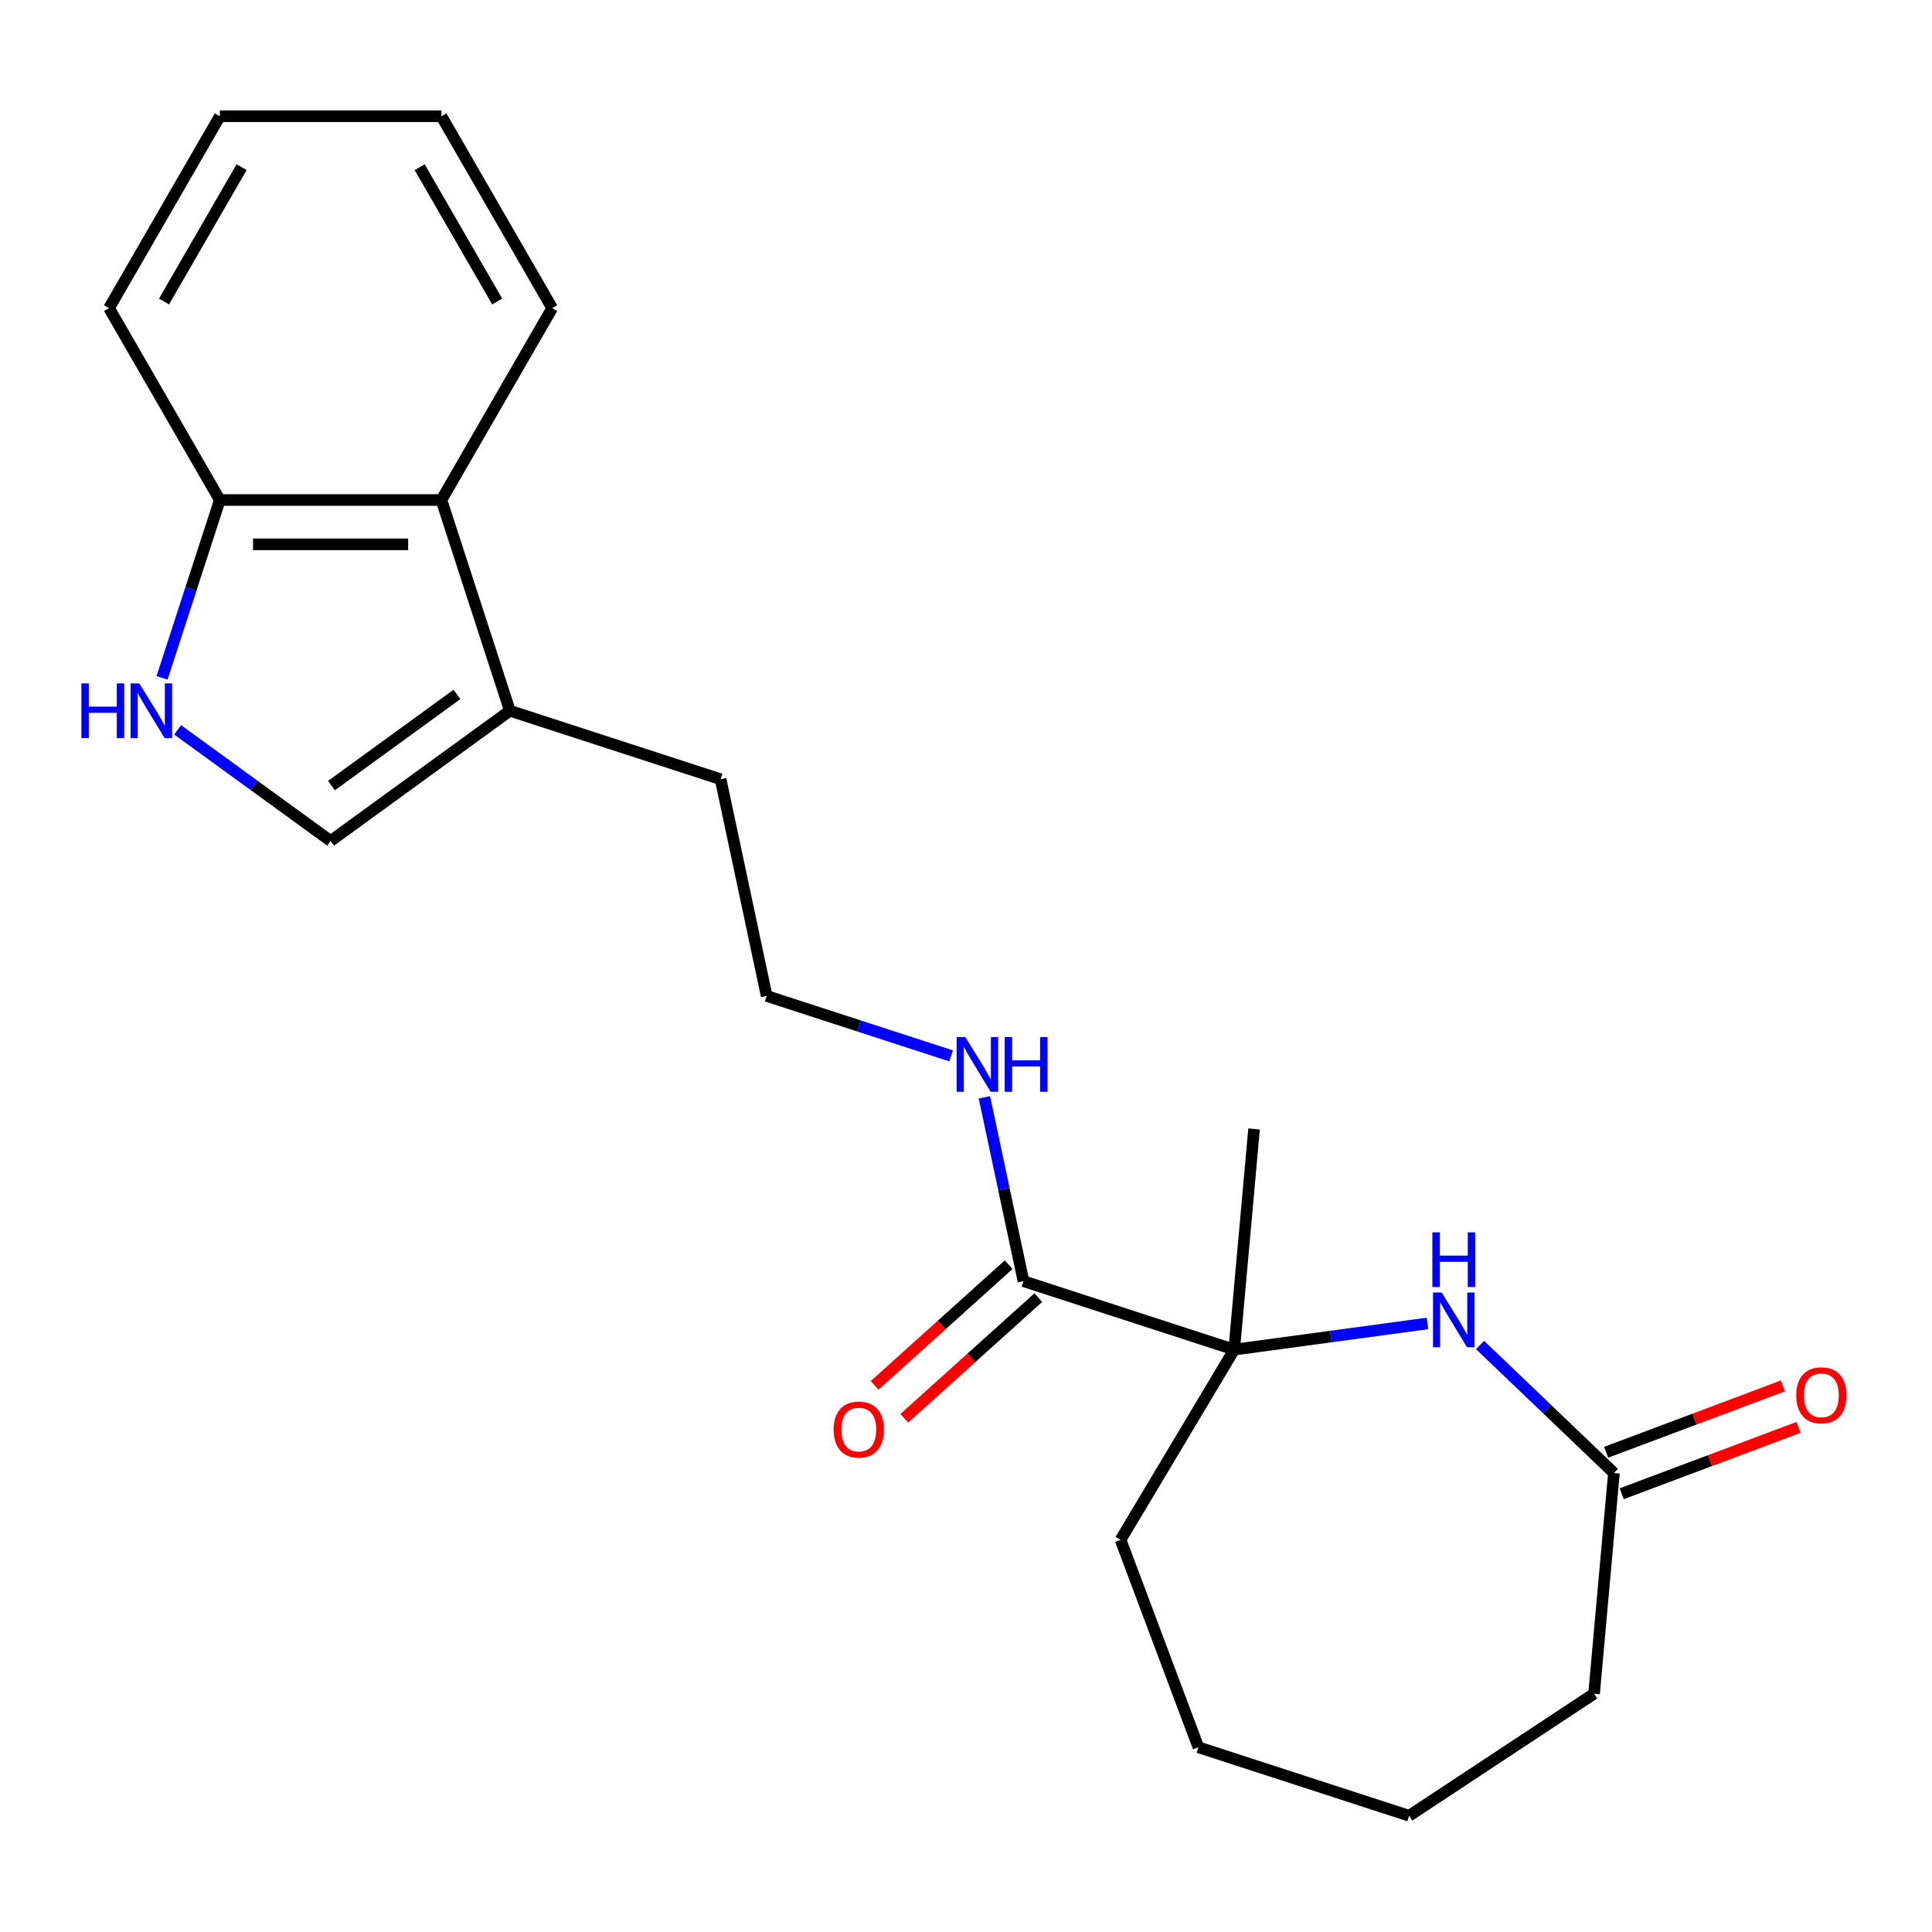 <?xml version='1.0' encoding='iso-8859-1'?>
<svg version='1.1' baseProfile='full'
              xmlns='http://www.w3.org/2000/svg'
                      xmlns:rdkit='http://www.rdkit.org/xml'
                      xmlns:xlink='http://www.w3.org/1999/xlink'
                  xml:space='preserve'
width='1000px' height='1000px' viewBox='0 0 1000 1000'>
<!-- END OF HEADER -->
<rect style='opacity:1.0;fill:#FFFFFF;stroke:none' width='1000' height='1000' x='0' y='0'> </rect>
<path class='bond-0' d='M 738.865,685.015 L 688.844,691.791' style='fill:none;fill-rule:evenodd;stroke:#0000FF;stroke-width:6px;stroke-linecap:butt;stroke-linejoin:miter;stroke-opacity:1' />
<path class='bond-0' d='M 688.844,691.791 L 638.822,698.567' style='fill:none;fill-rule:evenodd;stroke:#000000;stroke-width:6px;stroke-linecap:butt;stroke-linejoin:miter;stroke-opacity:1' />
<path class='bond-1' d='M 766.079,696.182 L 800.723,729.305' style='fill:none;fill-rule:evenodd;stroke:#0000FF;stroke-width:6px;stroke-linecap:butt;stroke-linejoin:miter;stroke-opacity:1' />
<path class='bond-1' d='M 800.723,729.305 L 835.367,762.428' style='fill:none;fill-rule:evenodd;stroke:#000000;stroke-width:6px;stroke-linecap:butt;stroke-linejoin:miter;stroke-opacity:1' />
<path class='bond-2' d='M 638.822,698.567 L 529.748,663.126' style='fill:none;fill-rule:evenodd;stroke:#000000;stroke-width:6px;stroke-linecap:butt;stroke-linejoin:miter;stroke-opacity:1' />
<path class='bond-3' d='M 638.822,698.567 L 649.103,584.341' style='fill:none;fill-rule:evenodd;stroke:#000000;stroke-width:6px;stroke-linecap:butt;stroke-linejoin:miter;stroke-opacity:1' />
<path class='bond-4' d='M 638.822,698.567 L 579.999,797.02' style='fill:none;fill-rule:evenodd;stroke:#000000;stroke-width:6px;stroke-linecap:butt;stroke-linejoin:miter;stroke-opacity:1' />
<path class='bond-5' d='M 91.95,377.77 L 131.539,406.533' style='fill:none;fill-rule:evenodd;stroke:#0000FF;stroke-width:6px;stroke-linecap:butt;stroke-linejoin:miter;stroke-opacity:1' />
<path class='bond-5' d='M 131.539,406.533 L 171.127,435.295' style='fill:none;fill-rule:evenodd;stroke:#000000;stroke-width:6px;stroke-linecap:butt;stroke-linejoin:miter;stroke-opacity:1' />
<path class='bond-6' d='M 83.876,350.857 L 98.829,304.833' style='fill:none;fill-rule:evenodd;stroke:#0000FF;stroke-width:6px;stroke-linecap:butt;stroke-linejoin:miter;stroke-opacity:1' />
<path class='bond-6' d='M 98.829,304.833 L 113.783,258.81' style='fill:none;fill-rule:evenodd;stroke:#000000;stroke-width:6px;stroke-linecap:butt;stroke-linejoin:miter;stroke-opacity:1' />
<path class='bond-7' d='M 171.127,435.295 L 263.911,367.884' style='fill:none;fill-rule:evenodd;stroke:#000000;stroke-width:6px;stroke-linecap:butt;stroke-linejoin:miter;stroke-opacity:1' />
<path class='bond-7' d='M 171.562,406.627 L 236.511,359.439' style='fill:none;fill-rule:evenodd;stroke:#000000;stroke-width:6px;stroke-linecap:butt;stroke-linejoin:miter;stroke-opacity:1' />
<path class='bond-8' d='M 522.074,654.603 L 487.393,685.83' style='fill:none;fill-rule:evenodd;stroke:#000000;stroke-width:6px;stroke-linecap:butt;stroke-linejoin:miter;stroke-opacity:1' />
<path class='bond-8' d='M 487.393,685.83 L 452.712,717.057' style='fill:none;fill-rule:evenodd;stroke:#FF0000;stroke-width:6px;stroke-linecap:butt;stroke-linejoin:miter;stroke-opacity:1' />
<path class='bond-8' d='M 537.423,671.649 L 502.742,702.876' style='fill:none;fill-rule:evenodd;stroke:#000000;stroke-width:6px;stroke-linecap:butt;stroke-linejoin:miter;stroke-opacity:1' />
<path class='bond-8' d='M 502.742,702.876 L 468.061,734.103' style='fill:none;fill-rule:evenodd;stroke:#FF0000;stroke-width:6px;stroke-linecap:butt;stroke-linejoin:miter;stroke-opacity:1' />
<path class='bond-9' d='M 529.748,663.126 L 519.636,615.549' style='fill:none;fill-rule:evenodd;stroke:#000000;stroke-width:6px;stroke-linecap:butt;stroke-linejoin:miter;stroke-opacity:1' />
<path class='bond-9' d='M 519.636,615.549 L 509.523,567.973' style='fill:none;fill-rule:evenodd;stroke:#0000FF;stroke-width:6px;stroke-linecap:butt;stroke-linejoin:miter;stroke-opacity:1' />
<path class='bond-10' d='M 263.911,367.884 L 372.985,403.324' style='fill:none;fill-rule:evenodd;stroke:#000000;stroke-width:6px;stroke-linecap:butt;stroke-linejoin:miter;stroke-opacity:1' />
<path class='bond-11' d='M 263.911,367.884 L 228.471,258.81' style='fill:none;fill-rule:evenodd;stroke:#000000;stroke-width:6px;stroke-linecap:butt;stroke-linejoin:miter;stroke-opacity:1' />
<path class='bond-12' d='M 839.397,773.165 L 885.15,755.994' style='fill:none;fill-rule:evenodd;stroke:#000000;stroke-width:6px;stroke-linecap:butt;stroke-linejoin:miter;stroke-opacity:1' />
<path class='bond-12' d='M 885.15,755.994 L 930.904,738.822' style='fill:none;fill-rule:evenodd;stroke:#FF0000;stroke-width:6px;stroke-linecap:butt;stroke-linejoin:miter;stroke-opacity:1' />
<path class='bond-12' d='M 831.337,751.69 L 877.091,734.519' style='fill:none;fill-rule:evenodd;stroke:#000000;stroke-width:6px;stroke-linecap:butt;stroke-linejoin:miter;stroke-opacity:1' />
<path class='bond-12' d='M 877.091,734.519 L 922.844,717.347' style='fill:none;fill-rule:evenodd;stroke:#FF0000;stroke-width:6px;stroke-linecap:butt;stroke-linejoin:miter;stroke-opacity:1' />
<path class='bond-13' d='M 835.367,762.428 L 825.087,876.653' style='fill:none;fill-rule:evenodd;stroke:#000000;stroke-width:6px;stroke-linecap:butt;stroke-linejoin:miter;stroke-opacity:1' />
<path class='bond-14' d='M 228.471,258.81 L 113.783,258.81' style='fill:none;fill-rule:evenodd;stroke:#000000;stroke-width:6px;stroke-linecap:butt;stroke-linejoin:miter;stroke-opacity:1' />
<path class='bond-14' d='M 211.267,281.747 L 130.986,281.747' style='fill:none;fill-rule:evenodd;stroke:#000000;stroke-width:6px;stroke-linecap:butt;stroke-linejoin:miter;stroke-opacity:1' />
<path class='bond-15' d='M 228.471,258.81 L 285.814,159.488' style='fill:none;fill-rule:evenodd;stroke:#000000;stroke-width:6px;stroke-linecap:butt;stroke-linejoin:miter;stroke-opacity:1' />
<path class='bond-16' d='M 113.783,258.81 L 56.44,159.488' style='fill:none;fill-rule:evenodd;stroke:#000000;stroke-width:6px;stroke-linecap:butt;stroke-linejoin:miter;stroke-opacity:1' />
<path class='bond-17' d='M 492.296,546.524 L 444.563,531.015' style='fill:none;fill-rule:evenodd;stroke:#0000FF;stroke-width:6px;stroke-linecap:butt;stroke-linejoin:miter;stroke-opacity:1' />
<path class='bond-17' d='M 444.563,531.015 L 396.83,515.505' style='fill:none;fill-rule:evenodd;stroke:#000000;stroke-width:6px;stroke-linecap:butt;stroke-linejoin:miter;stroke-opacity:1' />
<path class='bond-18' d='M 396.83,515.505 L 372.985,403.324' style='fill:none;fill-rule:evenodd;stroke:#000000;stroke-width:6px;stroke-linecap:butt;stroke-linejoin:miter;stroke-opacity:1' />
<path class='bond-19' d='M 579.999,797.02 L 620.298,904.394' style='fill:none;fill-rule:evenodd;stroke:#000000;stroke-width:6px;stroke-linecap:butt;stroke-linejoin:miter;stroke-opacity:1' />
<path class='bond-20' d='M 825.087,876.653 L 729.372,939.834' style='fill:none;fill-rule:evenodd;stroke:#000000;stroke-width:6px;stroke-linecap:butt;stroke-linejoin:miter;stroke-opacity:1' />
<path class='bond-21' d='M 285.814,159.488 L 228.471,60.166' style='fill:none;fill-rule:evenodd;stroke:#000000;stroke-width:6px;stroke-linecap:butt;stroke-linejoin:miter;stroke-opacity:1' />
<path class='bond-21' d='M 257.348,156.058 L 217.208,86.533' style='fill:none;fill-rule:evenodd;stroke:#000000;stroke-width:6px;stroke-linecap:butt;stroke-linejoin:miter;stroke-opacity:1' />
<path class='bond-22' d='M 56.44,159.488 L 113.783,60.166' style='fill:none;fill-rule:evenodd;stroke:#000000;stroke-width:6px;stroke-linecap:butt;stroke-linejoin:miter;stroke-opacity:1' />
<path class='bond-22' d='M 84.906,156.058 L 125.046,86.533' style='fill:none;fill-rule:evenodd;stroke:#000000;stroke-width:6px;stroke-linecap:butt;stroke-linejoin:miter;stroke-opacity:1' />
<path class='bond-23' d='M 620.298,904.394 L 729.372,939.834' style='fill:none;fill-rule:evenodd;stroke:#000000;stroke-width:6px;stroke-linecap:butt;stroke-linejoin:miter;stroke-opacity:1' />
<path class='bond-24' d='M 228.471,60.166 L 113.783,60.166' style='fill:none;fill-rule:evenodd;stroke:#000000;stroke-width:6px;stroke-linecap:butt;stroke-linejoin:miter;stroke-opacity:1' />
<path  class='atom-0' d='M 746.212 669.012
L 755.492 684.012
Q 756.412 685.492, 757.892 688.172
Q 759.372 690.852, 759.452 691.012
L 759.452 669.012
L 763.212 669.012
L 763.212 697.332
L 759.332 697.332
L 749.372 680.932
Q 748.212 679.012, 746.972 676.812
Q 745.772 674.612, 745.412 673.932
L 745.412 697.332
L 741.732 697.332
L 741.732 669.012
L 746.212 669.012
' fill='#0000FF'/>
<path  class='atom-0' d='M 741.392 637.86
L 745.232 637.86
L 745.232 649.9
L 759.712 649.9
L 759.712 637.86
L 763.552 637.86
L 763.552 666.18
L 759.712 666.18
L 759.712 653.1
L 745.232 653.1
L 745.232 666.18
L 741.392 666.18
L 741.392 637.86
' fill='#0000FF'/>
<path  class='atom-2' d='M 42.123 353.724
L 45.963 353.724
L 45.963 365.764
L 60.443 365.764
L 60.443 353.724
L 64.283 353.724
L 64.283 382.044
L 60.443 382.044
L 60.443 368.964
L 45.963 368.964
L 45.963 382.044
L 42.123 382.044
L 42.123 353.724
' fill='#0000FF'/>
<path  class='atom-2' d='M 72.083 353.724
L 81.363 368.724
Q 82.283 370.204, 83.763 372.884
Q 85.243 375.564, 85.323 375.724
L 85.323 353.724
L 89.083 353.724
L 89.083 382.044
L 85.203 382.044
L 75.243 365.644
Q 74.083 363.724, 72.843 361.524
Q 71.643 359.324, 71.283 358.644
L 71.283 382.044
L 67.603 382.044
L 67.603 353.724
L 72.083 353.724
' fill='#0000FF'/>
<path  class='atom-9' d='M 431.519 739.947
Q 431.519 733.147, 434.879 729.347
Q 438.239 725.547, 444.519 725.547
Q 450.799 725.547, 454.159 729.347
Q 457.519 733.147, 457.519 739.947
Q 457.519 746.827, 454.119 750.747
Q 450.719 754.627, 444.519 754.627
Q 438.279 754.627, 434.879 750.747
Q 431.519 746.867, 431.519 739.947
M 444.519 751.427
Q 448.839 751.427, 451.159 748.547
Q 453.519 745.627, 453.519 739.947
Q 453.519 734.387, 451.159 731.587
Q 448.839 728.747, 444.519 728.747
Q 440.199 728.747, 437.839 731.547
Q 435.519 734.347, 435.519 739.947
Q 435.519 745.667, 437.839 748.547
Q 440.199 751.427, 444.519 751.427
' fill='#FF0000'/>
<path  class='atom-10' d='M 929.741 722.21
Q 929.741 715.41, 933.101 711.61
Q 936.461 707.81, 942.741 707.81
Q 949.021 707.81, 952.381 711.61
Q 955.741 715.41, 955.741 722.21
Q 955.741 729.09, 952.341 733.01
Q 948.941 736.89, 942.741 736.89
Q 936.501 736.89, 933.101 733.01
Q 929.741 729.13, 929.741 722.21
M 942.741 733.69
Q 947.061 733.69, 949.381 730.81
Q 951.741 727.89, 951.741 722.21
Q 951.741 716.65, 949.381 713.85
Q 947.061 711.01, 942.741 711.01
Q 938.421 711.01, 936.061 713.81
Q 933.741 716.61, 933.741 722.21
Q 933.741 727.93, 936.061 730.81
Q 938.421 733.69, 942.741 733.69
' fill='#FF0000'/>
<path  class='atom-11' d='M 499.644 536.785
L 508.924 551.785
Q 509.844 553.265, 511.324 555.945
Q 512.804 558.625, 512.884 558.785
L 512.884 536.785
L 516.644 536.785
L 516.644 565.105
L 512.764 565.105
L 502.804 548.705
Q 501.644 546.785, 500.404 544.585
Q 499.204 542.385, 498.844 541.705
L 498.844 565.105
L 495.164 565.105
L 495.164 536.785
L 499.644 536.785
' fill='#0000FF'/>
<path  class='atom-11' d='M 520.044 536.785
L 523.884 536.785
L 523.884 548.825
L 538.364 548.825
L 538.364 536.785
L 542.204 536.785
L 542.204 565.105
L 538.364 565.105
L 538.364 552.025
L 523.884 552.025
L 523.884 565.105
L 520.044 565.105
L 520.044 536.785
' fill='#0000FF'/>
</svg>
